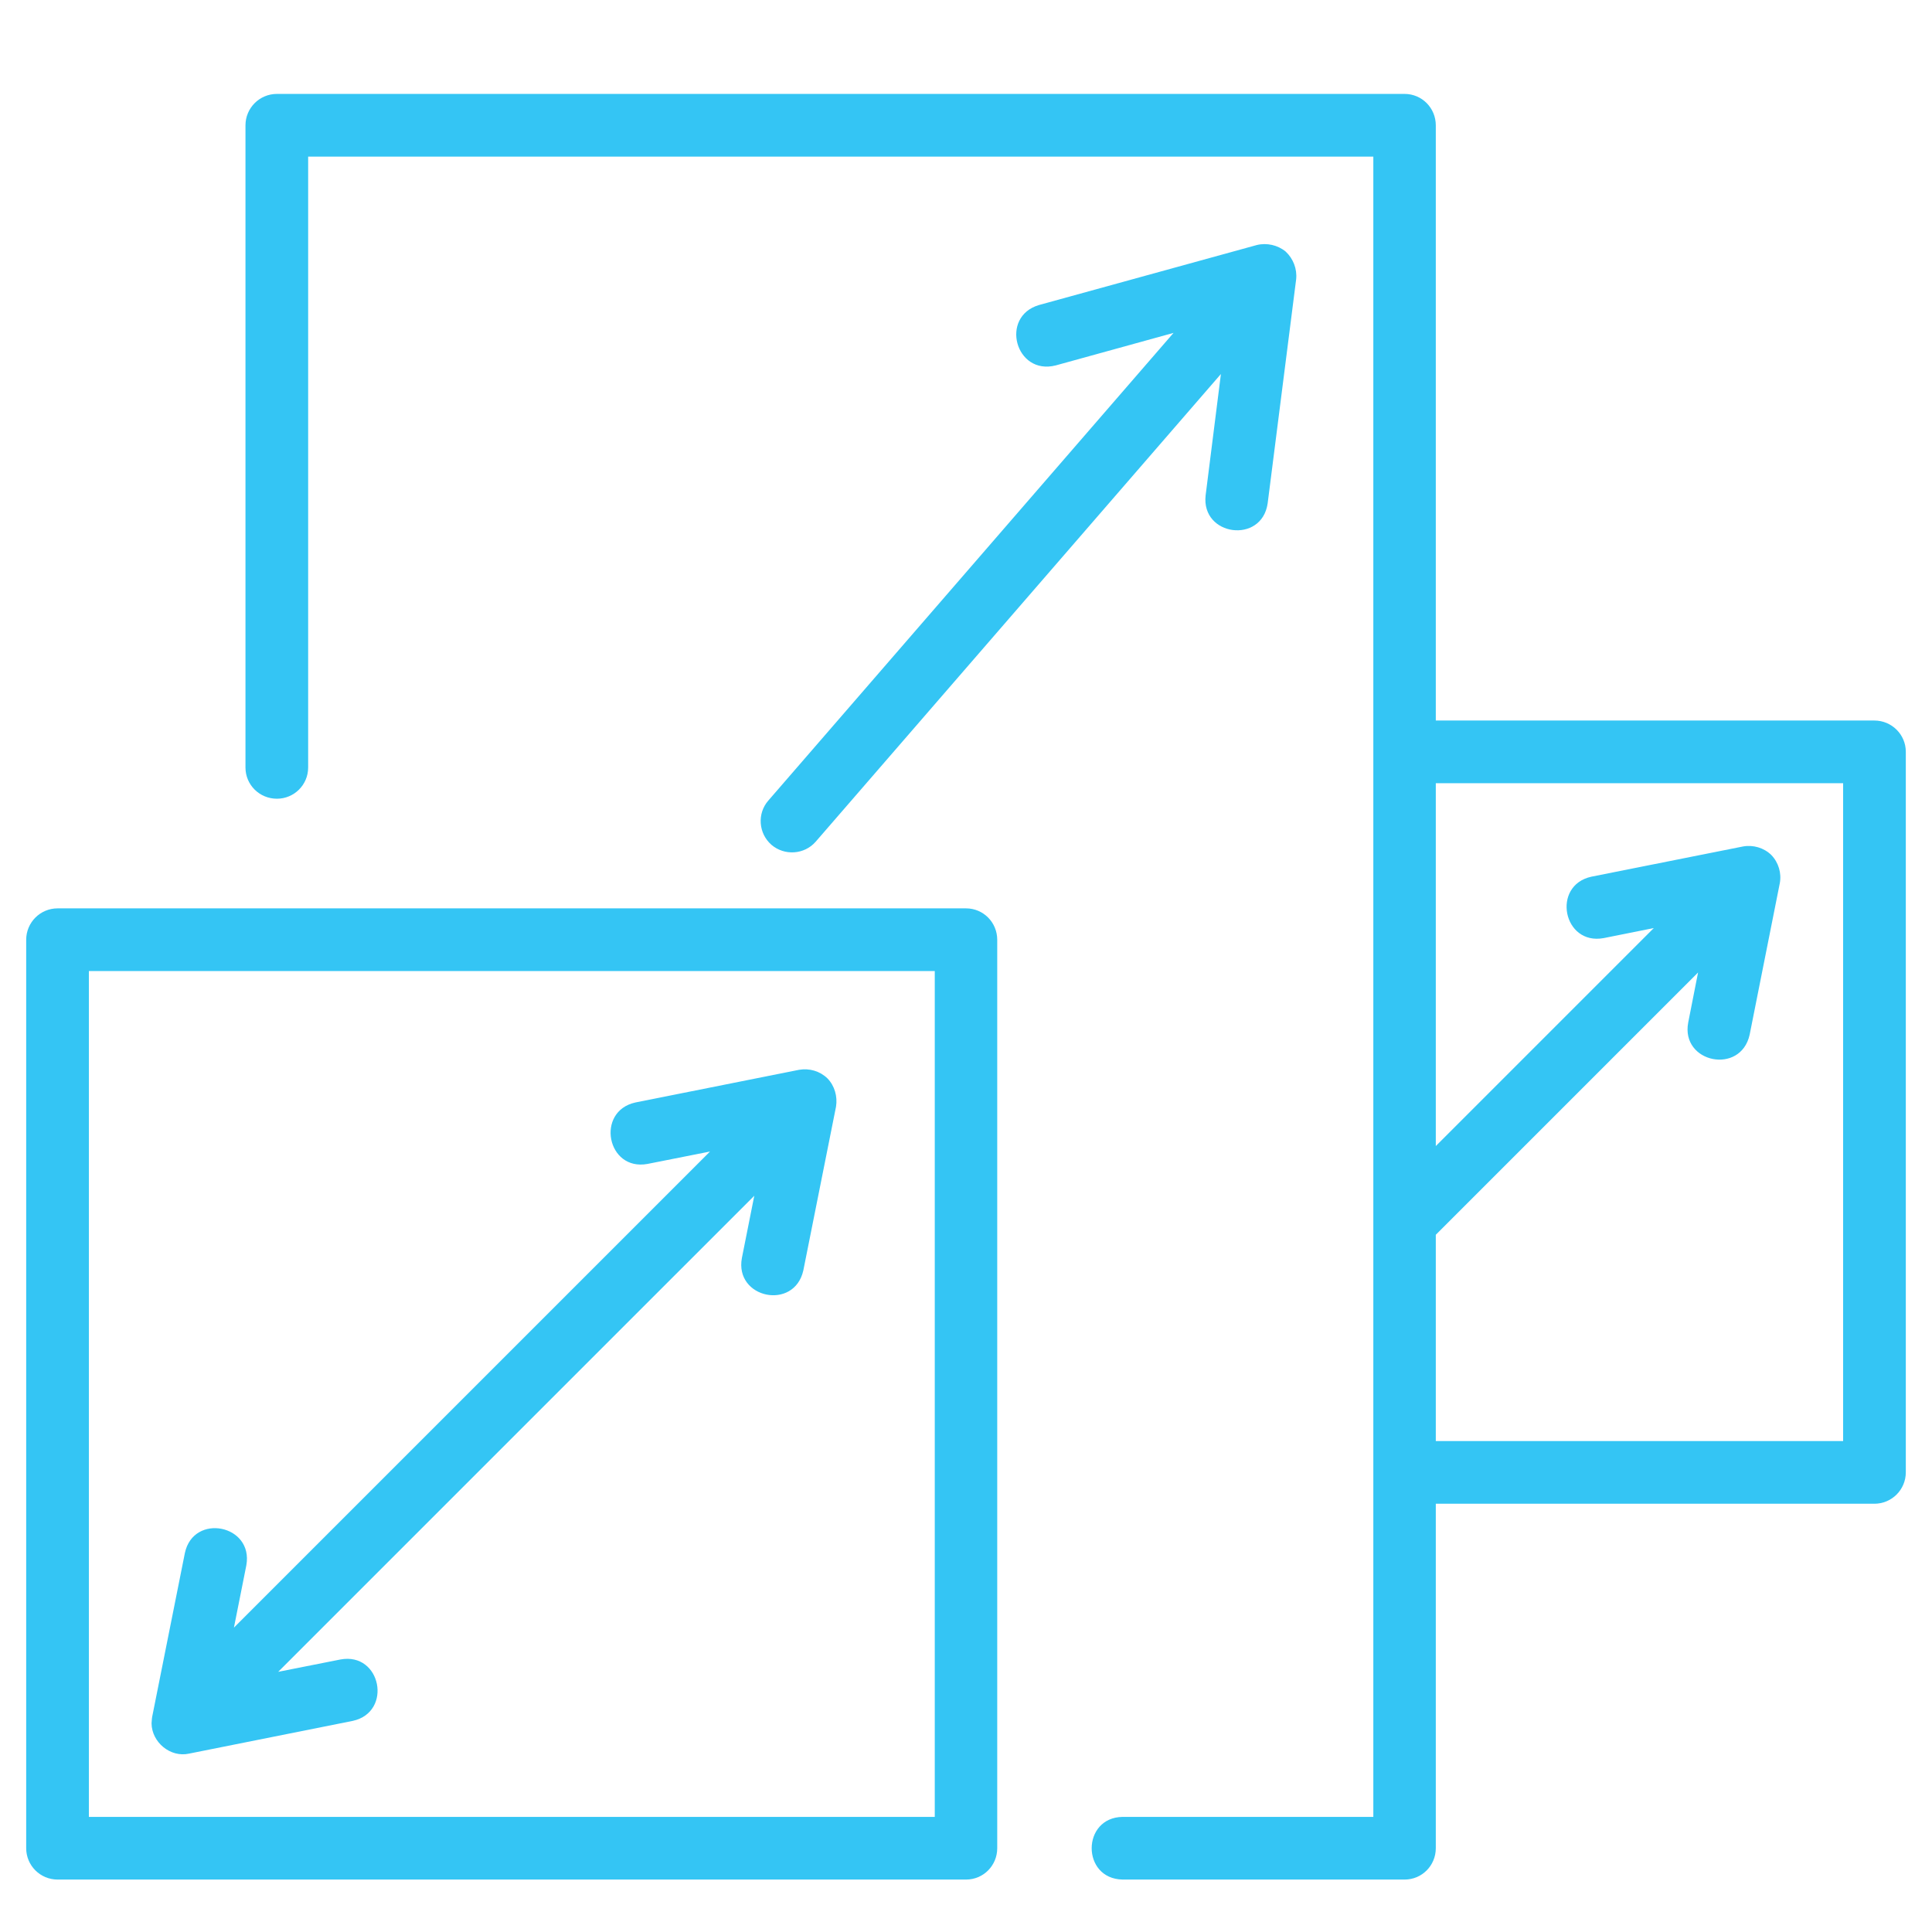 <svg xmlns="http://www.w3.org/2000/svg" xmlns:xlink="http://www.w3.org/1999/xlink" width="48" zoomAndPan="magnify" viewBox="0 0 36 36" height="48" preserveAspectRatio="xMidYMid meet" version="1.0"><defs><clipPath id="97893e141b"><path d="M 0.488 16 L 19 16 L 19 35.027 L 0.488 35.027 Z M 0.488 16 " clip-rule="nonzero"/></clipPath><clipPath id="47f35e5ea3"><path d="M 4 1.75 L 35.512 1.75 L 35.512 35.027 L 4 35.027 Z M 4 1.75 " clip-rule="nonzero"/></clipPath></defs><g clip-path="url(#97893e141b)"><path fill="#34c5f4" d="M 18 16.926 L 1.074 16.926 C 0.75 16.926 0.488 17.188 0.488 17.512 L 0.488 34.438 C 0.488 34.762 0.75 35.023 1.074 35.023 L 18 35.023 C 18.324 35.023 18.582 34.762 18.582 34.438 L 18.582 17.512 C 18.582 17.188 18.324 16.926 18 16.926 Z M 17.418 33.855 L 1.656 33.855 L 1.656 18.094 L 17.418 18.094 Z M 17.418 33.855 " fill-opacity="1" fill-rule="nonzero"/></g><g clip-path="url(#47f35e5ea3)"><path fill="#34c5f4" d="M 34.926 13.426 L 26.754 13.426 L 26.754 2.336 C 26.754 2.012 26.496 1.75 26.172 1.75 L 5.16 1.75 C 4.836 1.75 4.574 2.012 4.574 2.336 L 4.574 14.301 C 4.574 14.625 4.836 14.883 5.16 14.883 C 5.48 14.883 5.742 14.625 5.742 14.301 L 5.742 2.918 L 25.59 2.918 C 25.59 11.812 25.59 24.977 25.59 33.855 L 20.918 33.855 C 20.152 33.867 20.148 35.008 20.918 35.023 C 20.918 35.023 26.172 35.023 26.172 35.023 C 26.496 35.023 26.754 34.762 26.754 34.438 L 26.754 28.02 L 34.926 28.02 C 35.25 28.02 35.512 27.758 35.512 27.434 L 35.512 14.008 C 35.512 13.688 35.25 13.426 34.926 13.426 Z M 34.344 26.852 L 26.754 26.852 L 26.754 23.008 L 31.641 18.121 L 31.457 19.055 C 31.316 19.805 32.434 20.035 32.602 19.281 C 32.602 19.281 33.164 16.457 33.164 16.457 C 33.199 16.27 33.141 16.07 33.004 15.93 C 32.867 15.797 32.668 15.738 32.477 15.773 C 32.477 15.773 29.652 16.336 29.652 16.336 C 28.906 16.5 29.125 17.621 29.883 17.48 C 29.883 17.48 30.816 17.293 30.816 17.293 L 26.754 21.355 L 26.754 14.594 L 34.344 14.594 Z M 34.344 26.852 " fill-opacity="1" fill-rule="nonzero"/></g><path fill="#34c5f4" d="M 14.375 15.742 C 14.617 15.949 14.988 15.926 15.199 15.684 C 15.199 15.684 22.75 6.969 22.75 6.969 L 22.465 9.23 C 22.379 9.992 23.512 10.141 23.621 9.379 C 23.621 9.379 24.152 5.203 24.152 5.203 C 24.172 5.012 24.098 4.82 23.957 4.688 C 23.809 4.566 23.605 4.52 23.418 4.566 C 23.418 4.566 19.359 5.684 19.359 5.684 C 18.625 5.902 18.922 7 19.672 6.809 C 19.672 6.809 21.867 6.203 21.867 6.203 L 14.316 14.918 C 14.105 15.16 14.133 15.531 14.375 15.742 Z M 14.375 15.742 " fill-opacity="1" fill-rule="nonzero"/><path fill="#34c5f4" d="M 2.824 32.113 C 2.828 32.465 3.176 32.754 3.523 32.676 C 3.523 32.676 6.574 32.066 6.574 32.066 C 7.32 31.902 7.102 30.781 6.344 30.922 C 6.344 30.922 5.184 31.152 5.184 31.152 L 14.055 22.281 L 13.824 23.441 C 13.684 24.195 14.801 24.426 14.969 23.672 C 14.969 23.672 15.578 20.621 15.578 20.621 C 15.609 20.43 15.551 20.23 15.418 20.094 C 15.277 19.957 15.082 19.902 14.891 19.934 C 14.891 19.934 11.84 20.543 11.84 20.543 C 11.094 20.707 11.309 21.828 12.066 21.688 C 12.066 21.688 13.23 21.457 13.23 21.457 L 4.359 30.328 L 4.59 29.168 C 4.727 28.41 3.605 28.188 3.445 28.938 C 3.445 28.938 2.836 31.988 2.836 31.988 C 2.828 32.031 2.828 32.074 2.824 32.113 Z M 2.824 32.113 " fill-opacity="1" fill-rule="nonzero"/></svg>
